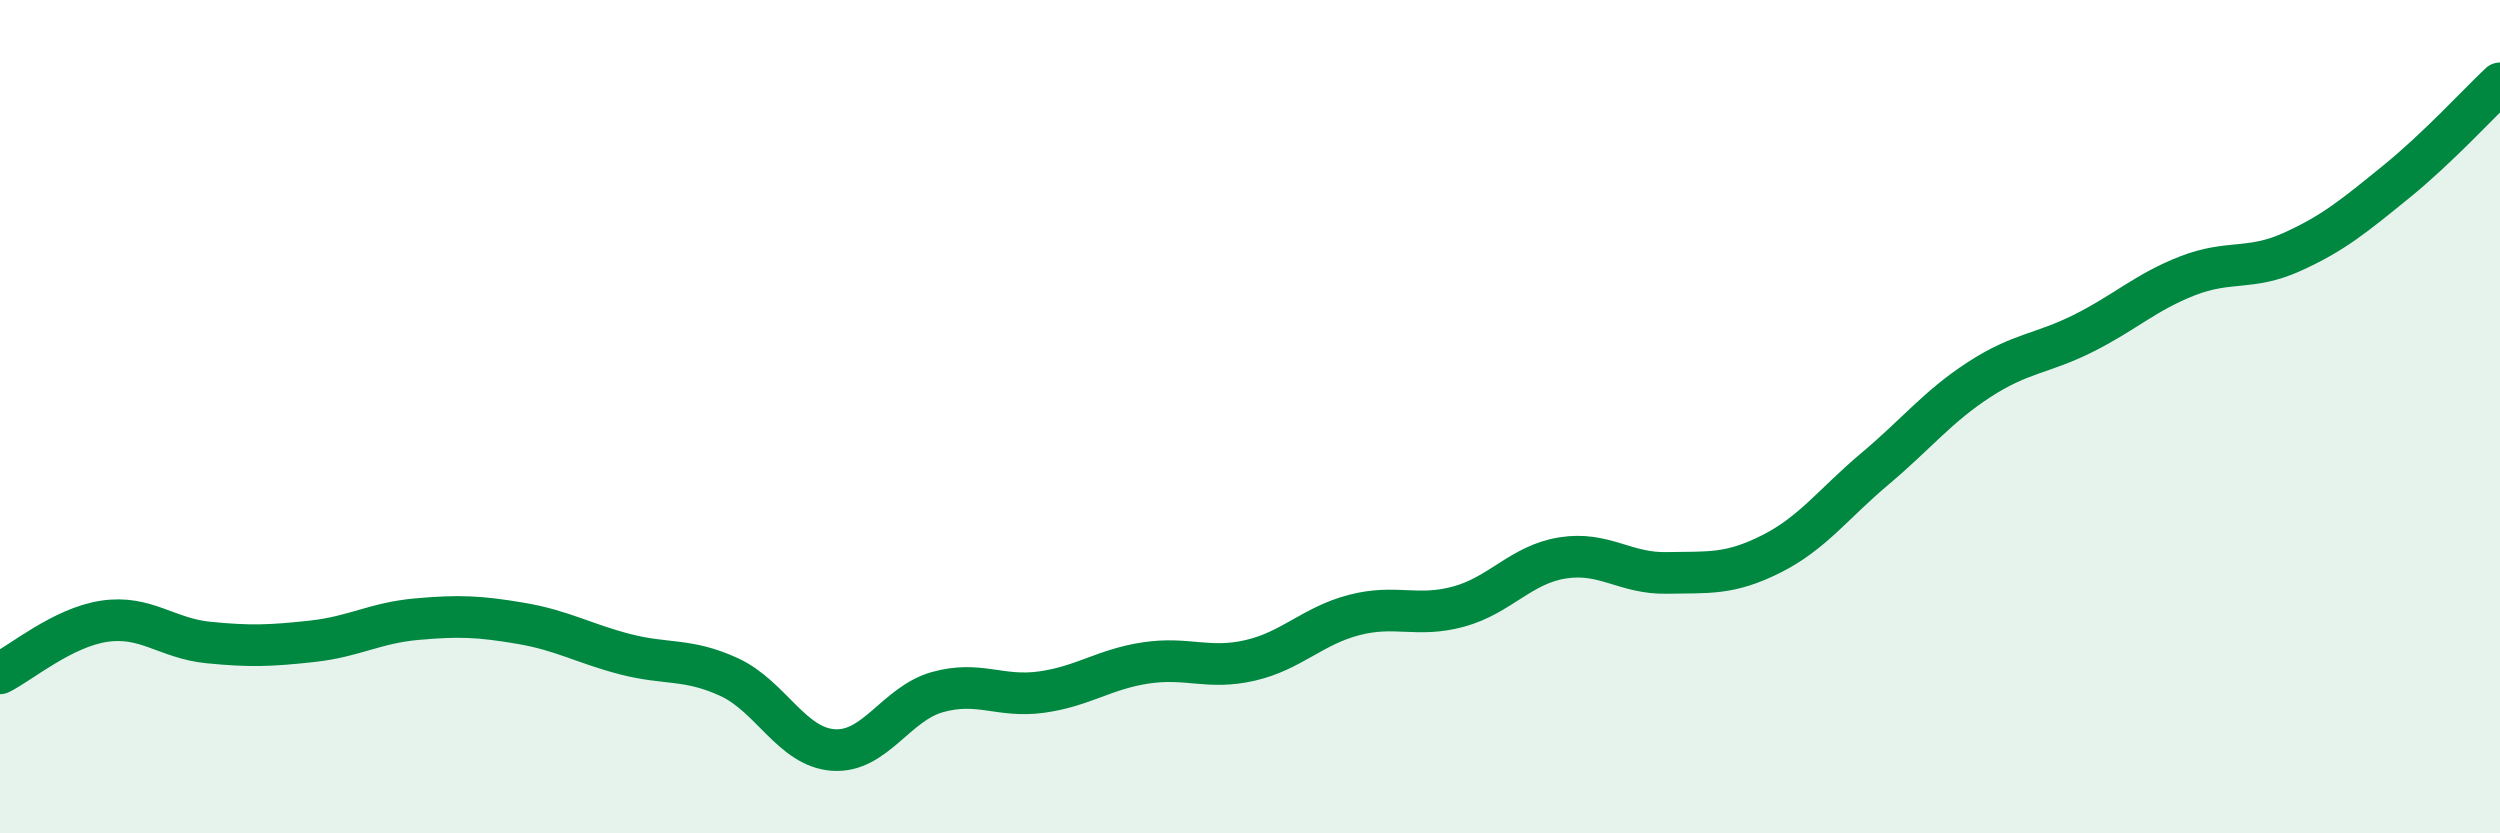 
    <svg width="60" height="20" viewBox="0 0 60 20" xmlns="http://www.w3.org/2000/svg">
      <path
        d="M 0,16.16 C 0.5,15.91 1.5,15.06 2.5,14.91 C 3.5,14.76 4,15.32 5,15.42 C 6,15.52 6.5,15.5 7.5,15.39 C 8.5,15.28 9,14.95 10,14.86 C 11,14.77 11.5,14.79 12.5,14.96 C 13.5,15.13 14,15.44 15,15.7 C 16,15.96 16.5,15.79 17.5,16.25 C 18.5,16.71 19,17.93 20,18 C 21,18.07 21.5,16.89 22.5,16.61 C 23.5,16.33 24,16.75 25,16.61 C 26,16.47 26.5,16.06 27.5,15.91 C 28.5,15.76 29,16.08 30,15.85 C 31,15.62 31.5,15.02 32.5,14.76 C 33.5,14.5 34,14.83 35,14.56 C 36,14.29 36.5,13.55 37.5,13.39 C 38.5,13.23 39,13.77 40,13.75 C 41,13.73 41.5,13.8 42.5,13.3 C 43.5,12.8 44,12.09 45,11.25 C 46,10.41 46.5,9.76 47.5,9.11 C 48.5,8.46 49,8.5 50,8 C 51,7.5 51.5,7.01 52.5,6.62 C 53.5,6.23 54,6.5 55,6.05 C 56,5.6 56.5,5.18 57.5,4.37 C 58.5,3.56 59.5,2.47 60,2L60 20L0 20Z"
        fill="#008740"
        opacity="0.1"
        stroke-linecap="round"
        stroke-linejoin="round"
      />
      <path
        d="M 0,16.16 C 0.5,15.91 1.5,15.06 2.5,14.91 C 3.5,14.76 4,15.32 5,15.42 C 6,15.52 6.5,15.5 7.5,15.39 C 8.5,15.28 9,14.95 10,14.86 C 11,14.77 11.5,14.79 12.5,14.96 C 13.5,15.13 14,15.44 15,15.7 C 16,15.96 16.5,15.79 17.5,16.25 C 18.5,16.71 19,17.93 20,18 C 21,18.07 21.5,16.89 22.5,16.61 C 23.5,16.33 24,16.75 25,16.61 C 26,16.47 26.5,16.06 27.5,15.91 C 28.5,15.76 29,16.08 30,15.85 C 31,15.62 31.5,15.02 32.5,14.76 C 33.5,14.5 34,14.83 35,14.56 C 36,14.29 36.5,13.55 37.5,13.39 C 38.5,13.23 39,13.77 40,13.75 C 41,13.73 41.5,13.8 42.5,13.3 C 43.5,12.8 44,12.09 45,11.25 C 46,10.41 46.5,9.76 47.5,9.11 C 48.5,8.46 49,8.5 50,8 C 51,7.5 51.5,7.01 52.5,6.62 C 53.5,6.23 54,6.5 55,6.05 C 56,5.6 56.5,5.18 57.5,4.37 C 58.5,3.56 59.5,2.47 60,2"
        stroke="#008740"
        stroke-width="1"
        fill="none"
        stroke-linecap="round"
        stroke-linejoin="round"
      />
    </svg>
  